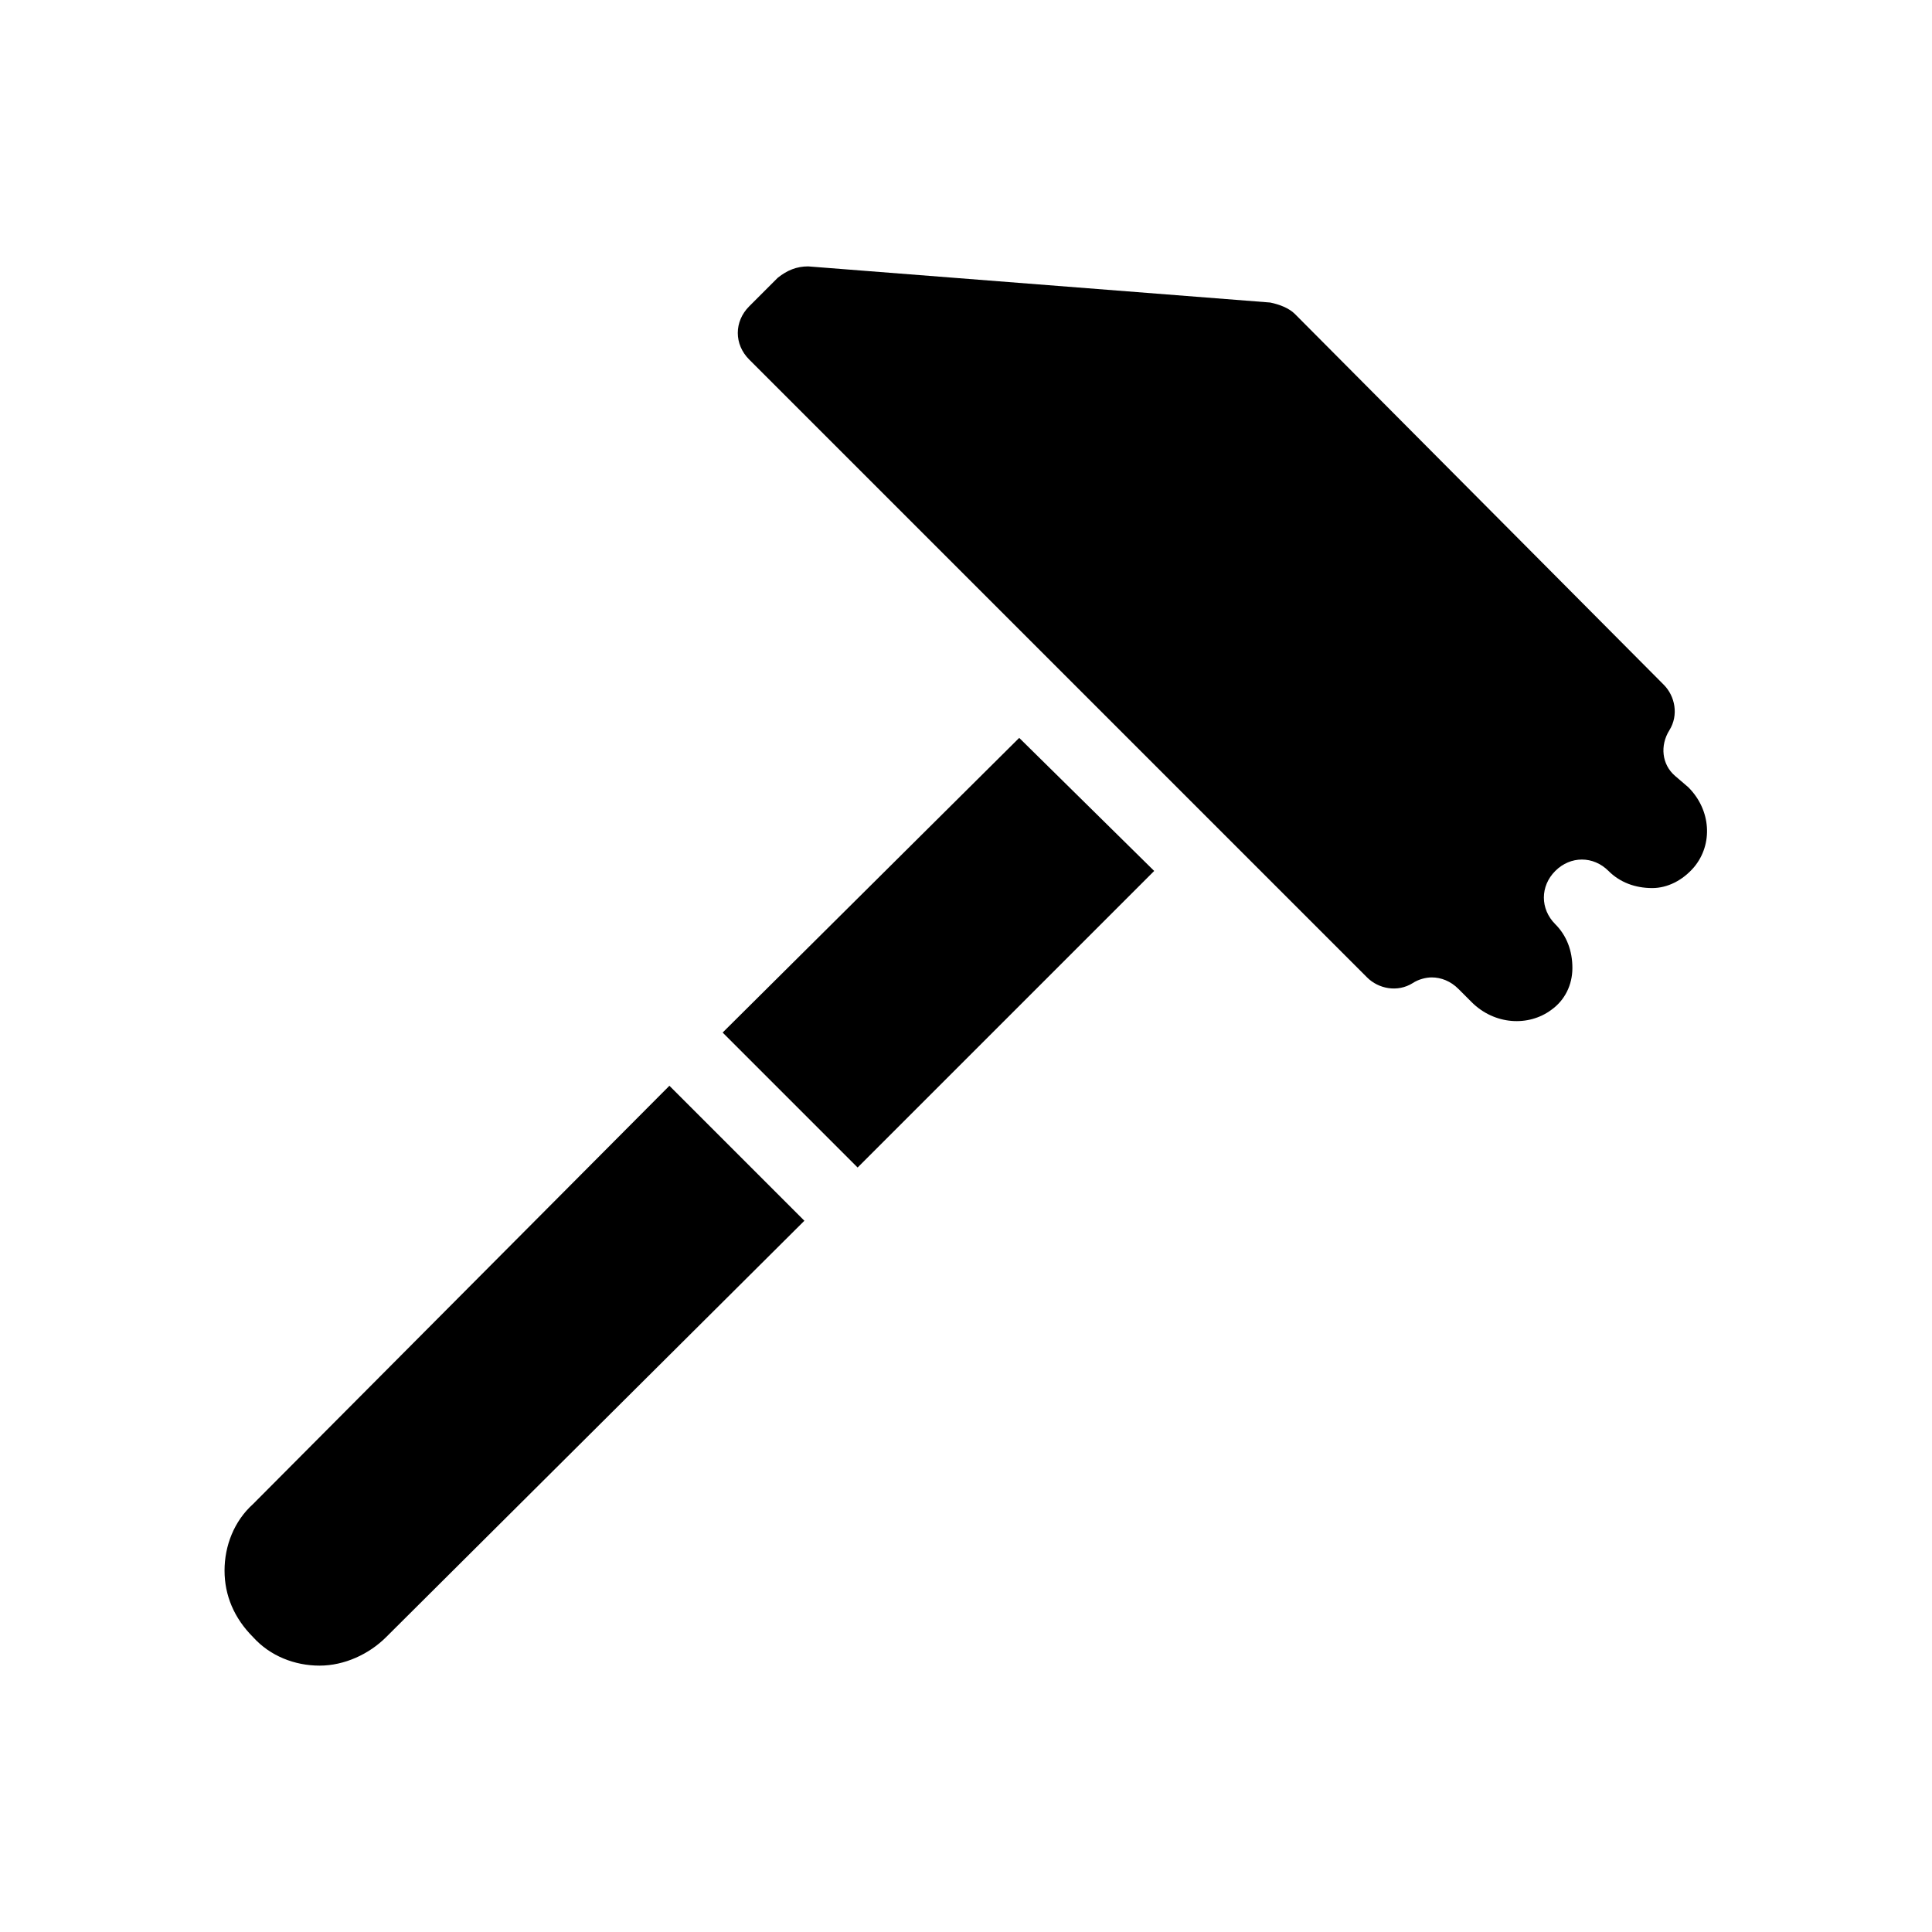 <?xml version="1.0" encoding="UTF-8"?>
<!-- Uploaded to: ICON Repo, www.iconrepo.com, Generator: ICON Repo Mixer Tools -->
<svg fill="#000000" width="800px" height="800px" version="1.1" viewBox="144 144 512 512" xmlns="http://www.w3.org/2000/svg">
 <path d="m321.4 431.74 35.77 35.77-110.84 110.34c-4.535 4.535-11.082 7.559-17.633 7.559s-13.098-2.519-17.633-7.559c-5.039-5.039-7.559-11.082-7.559-17.633 0-6.551 2.519-13.098 7.559-17.633zm14.109-14.105 35.77 35.77 78.594-78.594-35.77-35.266zm255.93-64.992-3.527-3.023c-3.527-3.023-4.031-8.062-1.512-12.09 2.519-4.031 1.512-9.07-1.512-12.09l-97.738-98.246c-1.512-1.512-4.031-2.519-6.551-3.023l-122.43-9.574c-3.023 0-5.543 1.008-8.062 3.023l-7.559 7.559c-4.031 4.031-4.031 10.078 0 14.105l163.74 163.74c3.023 3.023 8.062 4.031 12.09 1.512 1.512-1.008 3.527-1.512 5.039-1.512 2.519 0 5.039 1.008 7.055 3.023l3.527 3.527c6.047 6.047 15.113 6.551 21.16 2.016 3.527-2.519 5.543-6.551 5.543-11.082 0-4.535-1.512-8.566-4.535-11.586-2.016-2.016-3.023-4.535-3.023-7.055s1.008-5.039 3.023-7.055c4.031-4.031 10.078-4.031 14.105 0 3.023 3.023 7.055 4.535 11.586 4.535 4.031 0 8.062-2.016 11.082-5.543 5.047-6.047 4.543-15.113-1.504-21.16z"/>
</svg>